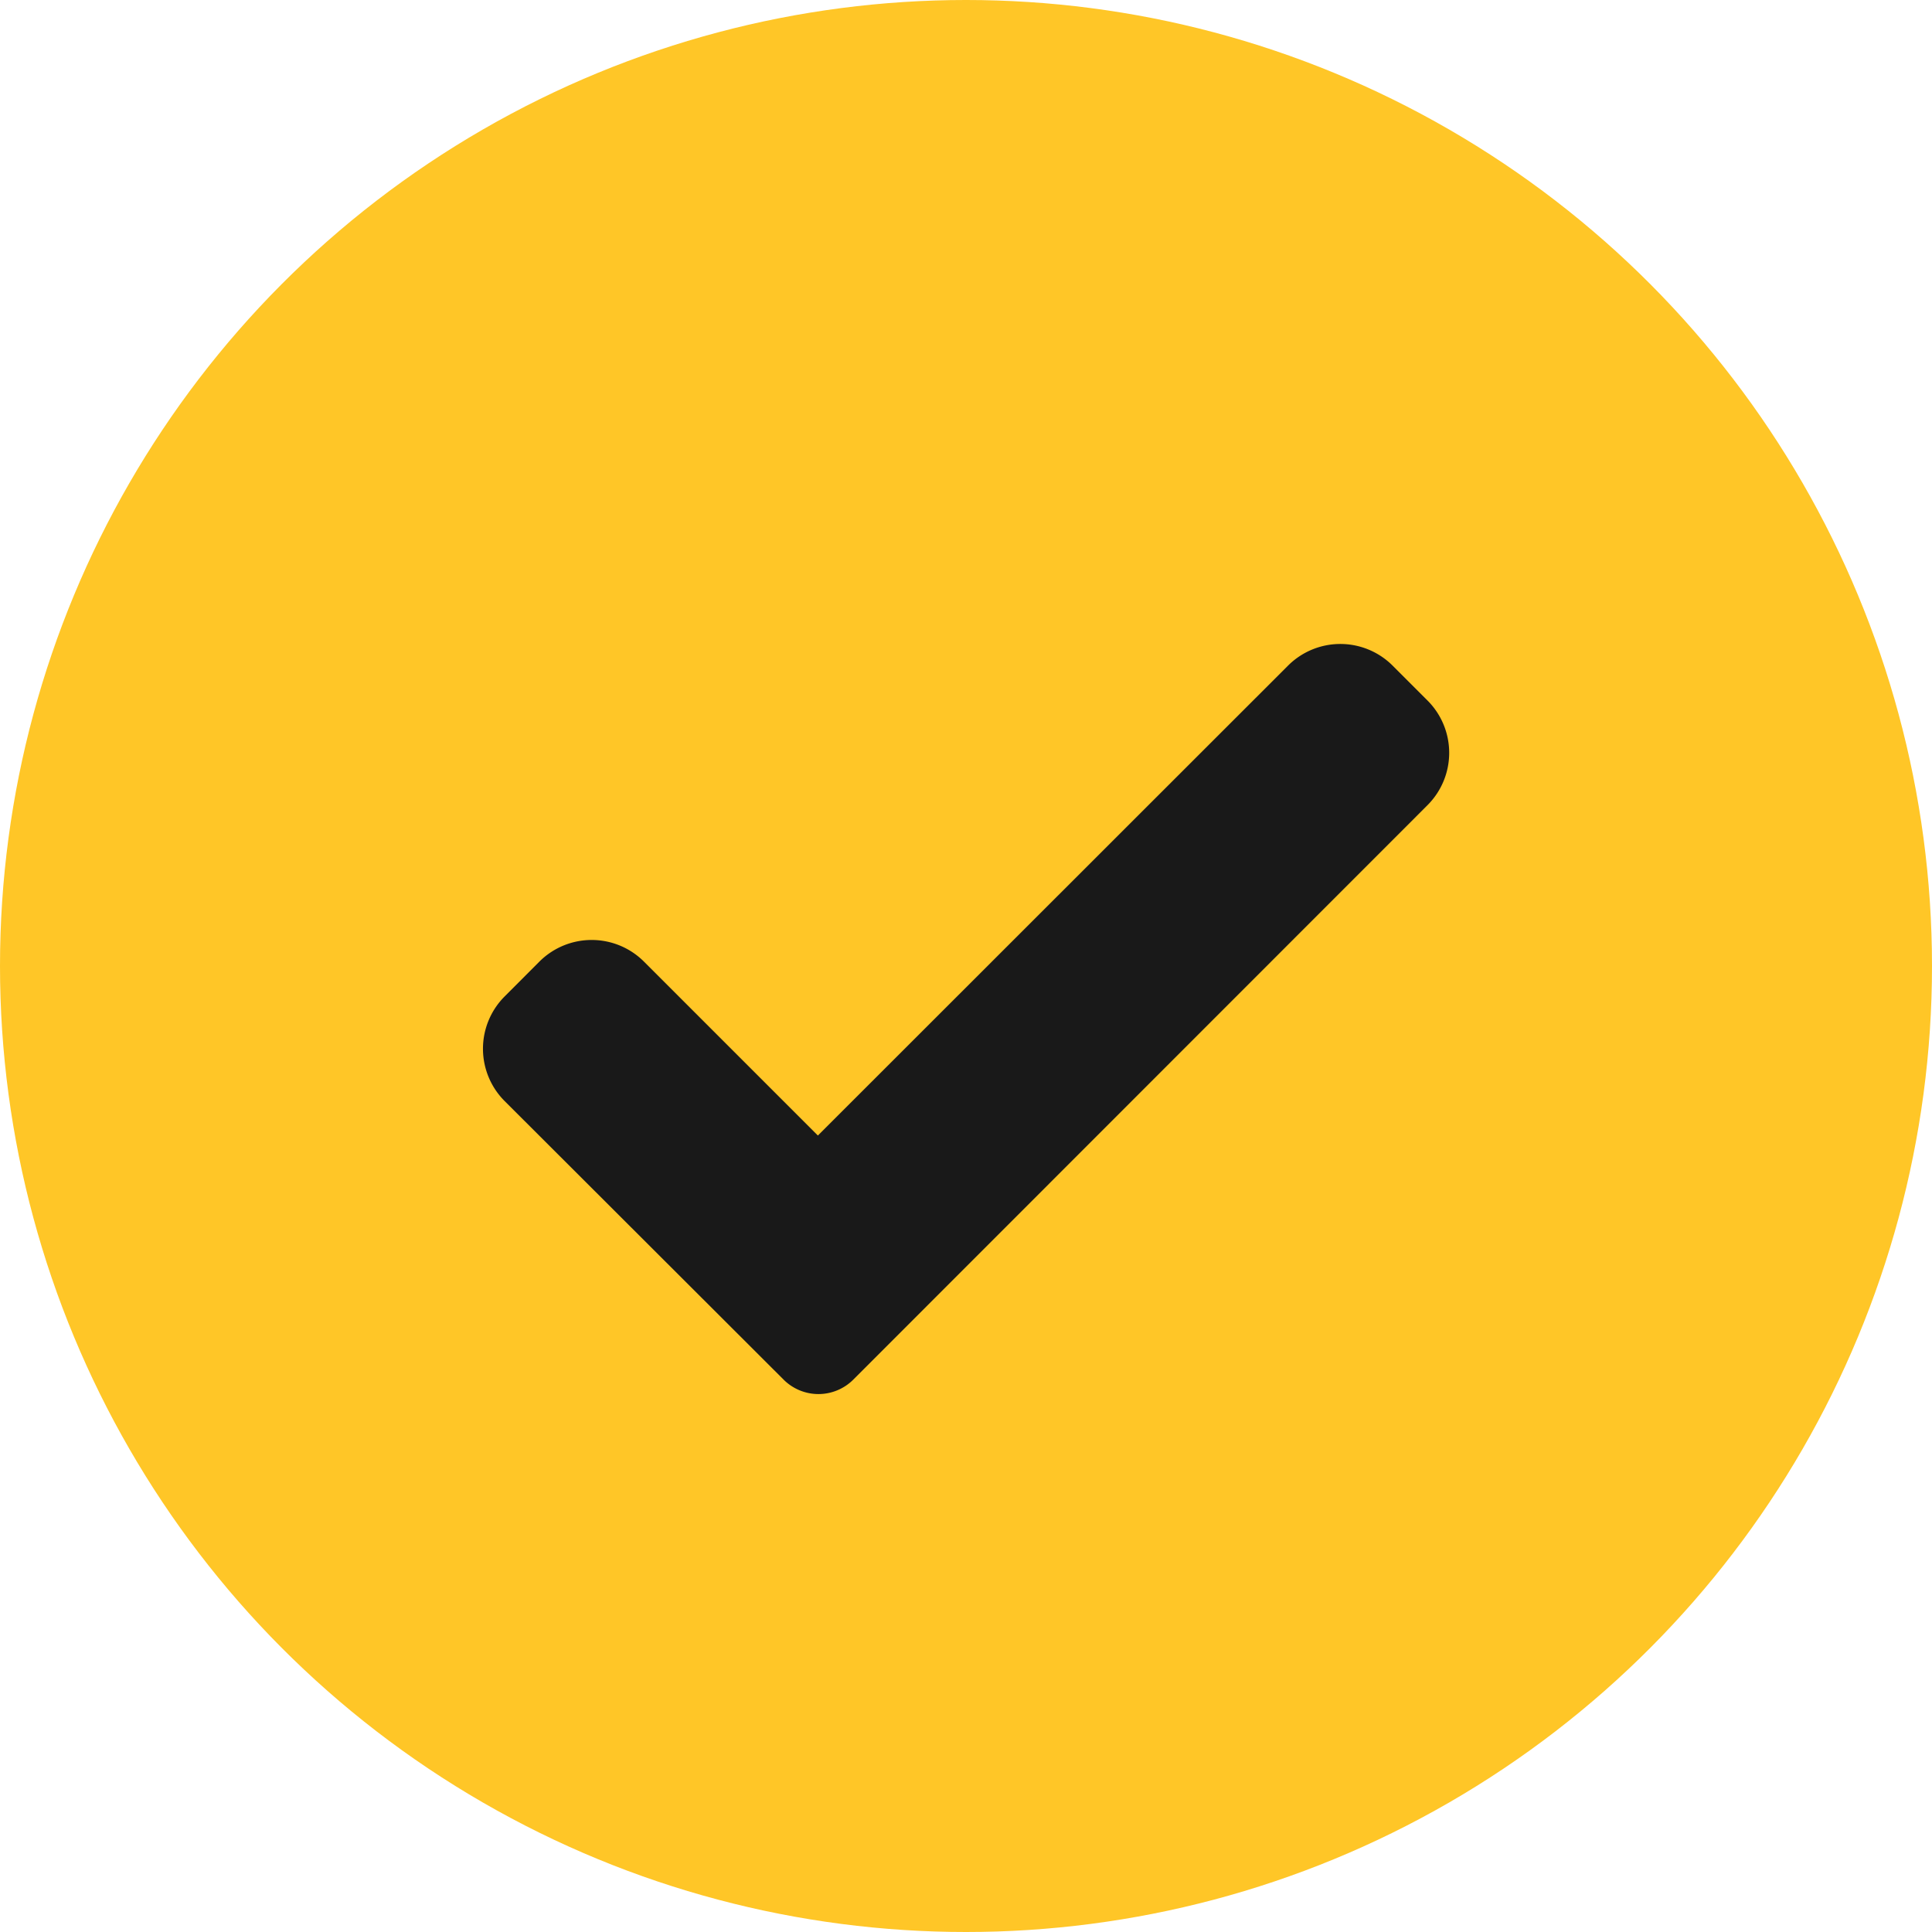 <svg xmlns="http://www.w3.org/2000/svg" width="24" height="24" viewBox="0 0 24 24">
  <g id="Group_21" data-name="Group 21" transform="translate(-606 -241)">
    <circle id="Ellipse_9" data-name="Ellipse 9" cx="12" cy="12" r="12" transform="translate(606 241)" fill="#ffc627"/>
    <path id="correct" d="M4.6,9.544a.612.612,0,0,1-.866,0L.269,6.084a.919.919,0,0,1,0-1.3L.7,4.352a.919.919,0,0,1,1.3,0l2.16,2.16L10,.675a.919.919,0,0,1,1.3,0l.433.433a.919.919,0,0,1,0,1.3Zm0,0" transform="translate(612 248.594)" fill="#191919"/>
  </g>
</svg>
